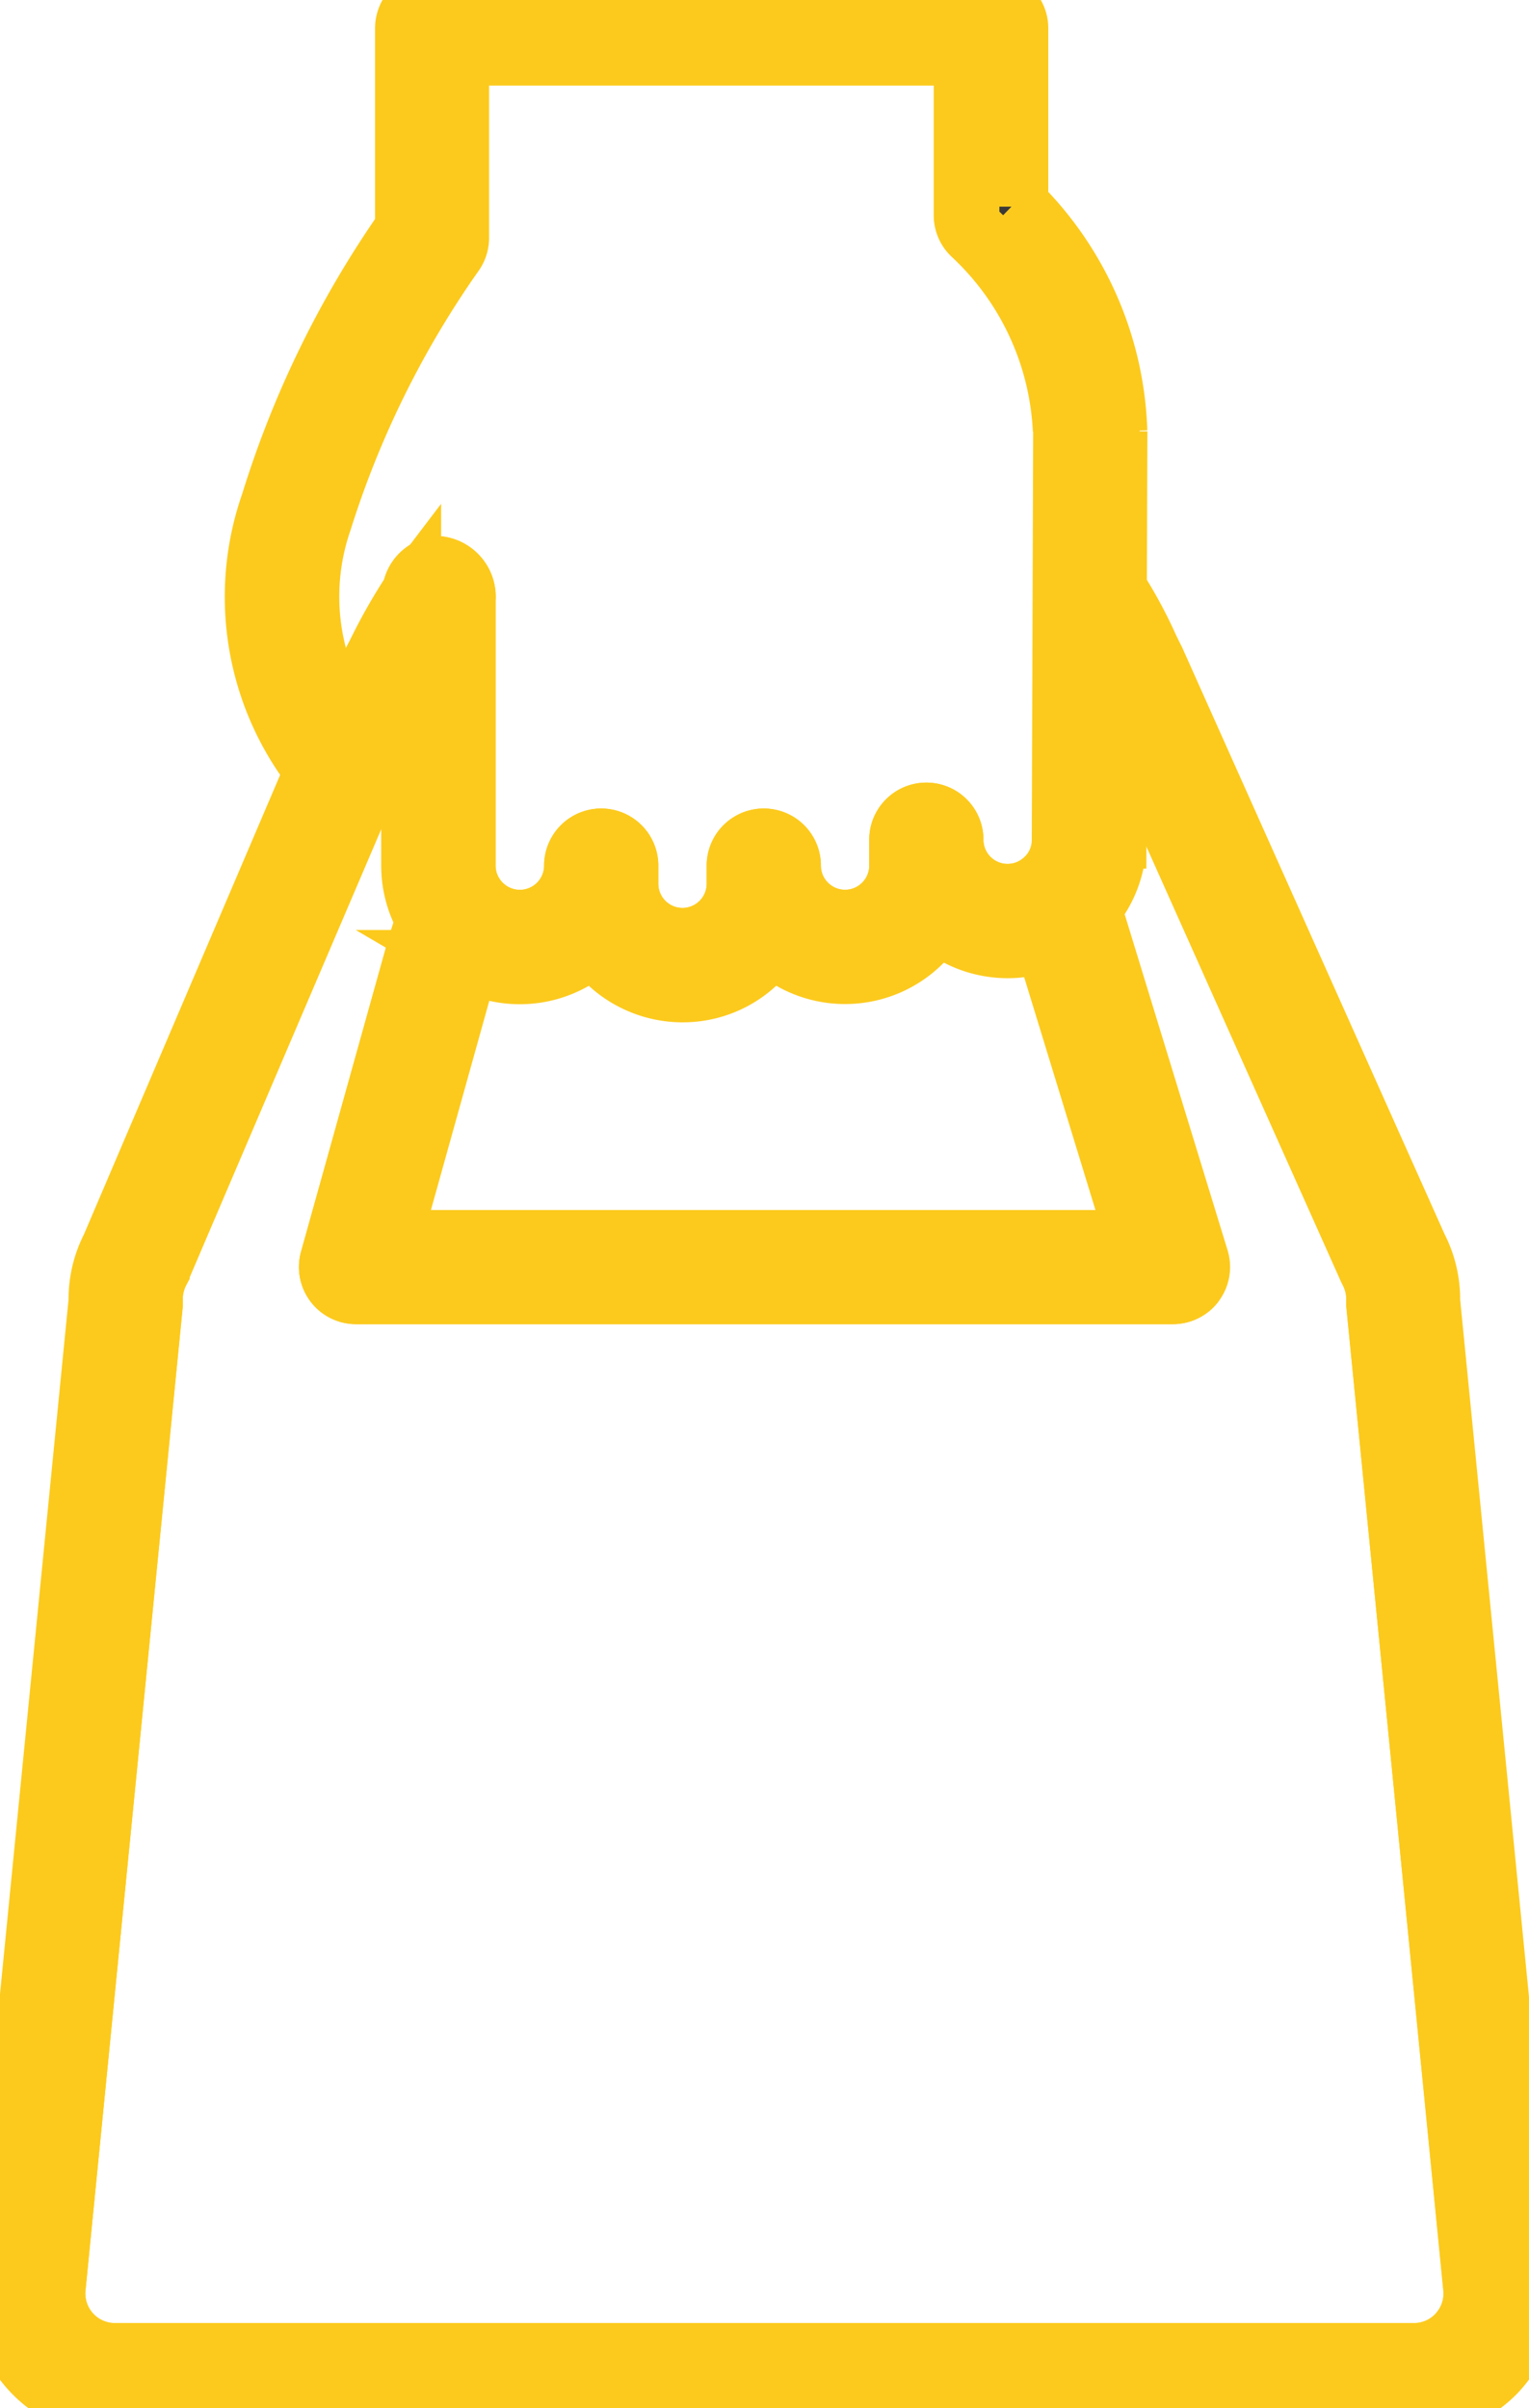 <svg id="グループ_38995" data-name="グループ 38995" xmlns="http://www.w3.org/2000/svg" xmlns:xlink="http://www.w3.org/1999/xlink" width="26.495" height="41.74" viewBox="0 0 26.495 41.74">
  <defs>
    <clipPath id="clip-path">
      <rect id="長方形_26225" data-name="長方形 26225" width="26.495" height="41.74" fill="#3b3938" stroke="#fcca1d" stroke-width="1"/>
    </clipPath>
  </defs>
  <g id="グループ_38994" data-name="グループ 38994" clip-path="url(#clip-path)">
    <path id="パス_16852" data-name="パス 16852" d="M25.974,214.027a2,2,0,0,1-1.47.647H1.991a1.99,1.99,0,0,1-1.983-2.169l1.68-17.025a2,2,0,0,1,.221-.942l3.477-8.144c.006-.012.012-.025.018-.037l.025-.048.067-.127.344-.651.034-.064.07-.134.567-1.075a9.786,9.786,0,0,1,.606-1.071h0l.008-.011.019-.025a.771.771,0,0,1,.1-.11.461.461,0,0,1,.125-.078h0a.48.48,0,0,1,.2-.042.49.49,0,0,1,.311.111h0a.417.417,0,0,1,.057.055.488.488,0,0,1,.021.619.451.451,0,0,1-.047.053,8.1,8.1,0,0,0-.531.95l-.044.086-.1.181-.131.247L6.279,186.8,2.8,194.94l-.013.027,0,.006a1.022,1.022,0,0,0-.118.509v.016a.445.445,0,0,1,0,.051L.982,212.6a1.012,1.012,0,0,0,1.008,1.1H24.5a1.012,1.012,0,0,0,1.008-1.1L23.83,195.548a.386.386,0,0,1,0-.048v-.012a1.026,1.026,0,0,0-.117-.511l-.014-.028-4.331-9.686-.13-.289h0l-.085-.191c-.008-.016-.019-.036-.031-.06l-.045-.091-.033-.067a8.719,8.719,0,0,0-.459-.869.476.476,0,0,1-.06-.071.486.486,0,0,1,0-.559h0l.027-.035a.488.488,0,0,1,.689-.056h0a.712.712,0,0,1,.1.108l.027.037a7.916,7.916,0,0,1,.558,1.034c.042.086.075.154.093.188l.012.024,4.548,10.171a2,2,0,0,1,.223.946l1.68,17.021a2,2,0,0,1-.512,1.526" transform="translate(0 -172.935)" fill="#3b3938" stroke="#fcca1d" stroke-width="1"/>
    <path id="パス_16853" data-name="パス 16853" d="M28.629,214.787l-1.68-17.029a1.877,1.877,0,0,0-.21-.895l-4.547-10.17-.01-.02c-.019-.035-.053-.1-.1-.193a6.969,6.969,0,0,0-.571-1.047.612.612,0,0,0-.085-.091.359.359,0,0,0-.478.535,9.707,9.707,0,0,1,.489.919l.068.139.031.061,4.547,10.17.01.021a1.154,1.154,0,0,1,.132.572v.012a.321.321,0,0,0,0,.035l1.682,17.047a1.142,1.142,0,0,1-1.138,1.245H4.263a1.142,1.142,0,0,1-1.138-1.242l1.683-17.05a.345.345,0,0,0,0-.037v-.011a1.153,1.153,0,0,1,.132-.572c0-.009.009-.018.013-.027l3.479-8.147,1.06-2.007.02-.039.024-.046a7.676,7.676,0,0,1,.551-.98.359.359,0,0,0-.483-.531.643.643,0,0,0-.085.092h0a8.255,8.255,0,0,0-.621,1.088l-.671,1.273-.372.7-.065.123c0,.008-.009.018-.013.027L4.3,196.866a1.875,1.875,0,0,0-.209.892L2.41,214.79a1.86,1.86,0,0,0,1.853,2.027H26.777a1.859,1.859,0,0,0,1.852-2.03" transform="translate(-2.272 -175.207)" fill="#3b3938" stroke="#fcca1d" stroke-width="1"/>
    <path id="パス_16854" data-name="パス 16854" d="M119.749,292.426a.492.492,0,0,1-.393.2H105.2a.49.49,0,0,1-.472-.621l1.487-5.329,0-.014.172-.54,0-.009a.467.467,0,0,1,.027-.065.415.415,0,0,1,.042-.07.488.488,0,0,1,.4-.206.511.511,0,0,1,.149.023.492.492,0,0,1,.317.615l-.108.334-.04.127-.026.082-1.309,4.693h12.849l-1.569-5.126-.039-.125-.027-.089a.484.484,0,0,1,.132-.5.493.493,0,0,1,.193-.113l.037-.01a.517.517,0,0,1,.105-.011.486.486,0,0,1,.352.151l.012.013a.435.435,0,0,1,.067.1.458.458,0,0,1,.036.086l1.828,5.973a.488.488,0,0,1-.075.435" transform="translate(-99.03 -270.175)" fill="#3b3938" stroke="#fcca1d" stroke-width="1"/>
    <path id="パス_16855" data-name="パス 16855" d="M121.917,294.622a.36.36,0,0,1-.288.145H107.473a.359.359,0,0,1-.346-.456l1.486-5.325,0-.013.176-.548a.328.328,0,0,1,.018-.044.359.359,0,0,1,.666.263l-.1.307-.075.234-1.357,4.863h13.2l-1.662-5.43-.024-.079a.358.358,0,0,1,.176-.422.334.334,0,0,1,.063-.026.359.359,0,0,1,.373.1.353.353,0,0,1,.076.134l1.829,5.973a.359.359,0,0,1-.055.319" transform="translate(-101.303 -272.449)" fill="#3b3938" stroke="#fcca1d" stroke-width="1"/>
    <path id="パス_16856" data-name="パス 16856" d="M95.954,7.474l-.009,2.708v.239l0,1.308v.281h0v.316l-.007,2.229a1.889,1.889,0,0,1-.429,1.2c-.022.027-.045.053-.069.079l-.026.029-.033.033a1.771,1.771,0,0,1-.138.125c-.029.024-.059.048-.089.07l-.014.009-.108.079,0-.005-.061-.116-.163-.307-.064-.121-.11-.208-.06-.114.036-.031.042-.035.023-.021.018-.018a.909.909,0,0,0,.269-.649l.023-7.1A4.924,4.924,0,0,0,93.4,4.072a.488.488,0,0,1-.142-.345V.979H84.547v3.14a.492.492,0,0,1-.1.3,16.77,16.77,0,0,0-2.277,4.616,4,4,0,0,0,.351,3.363q.039.065.08.127l.038.058c.07.1.148.207.231.307l.055.067-.484.917-.125-.133c-.077-.083-.153-.168-.223-.255l-.035-.044c-.018-.022-.036-.045-.053-.068a4.938,4.938,0,0,1-.76-4.662,17.169,17.169,0,0,1,2.326-4.76V.489A.49.49,0,0,1,84.057,0h9.691a.49.49,0,0,1,.489.489v3.04a5.821,5.821,0,0,1,1.716,3.945" transform="translate(-76.572)" fill="#3b3938" stroke="#fcca1d" stroke-width="1"/>
    <path id="パス_16857" data-name="パス 16857" d="M96.438,5.857V2.765a.359.359,0,0,0-.359-.359H86.388a.359.359,0,0,0-.359.359V6.272A16.956,16.956,0,0,0,83.7,11.031a4.839,4.839,0,0,0,.792,4.605q.119.15.252.291l.358-.678q-.127-.154-.238-.317a4.117,4.117,0,0,1-.486-3.665,16.9,16.9,0,0,1,2.3-4.652.361.361,0,0,0,.076-.221V3.124H95.72V6a.359.359,0,0,0,.1.253,5.051,5.051,0,0,1,1.613,3.474v.016l-.011,3.386-.012,3.655v.044a1.039,1.039,0,0,1-.307.742c-.015.015-.031.03-.047.044l.174.329.168.317a1.745,1.745,0,0,0,.213-.181c.019-.019.037-.038.055-.057a1.753,1.753,0,0,0,.463-1.193L98.14,14l0-.535,0-.967.009-2.753a5.7,5.7,0,0,0-1.716-3.892" transform="translate(-78.902 -2.275)" fill="#3b3938" stroke="#fcca1d" stroke-width="1"/>
    <path id="パス_16858" data-name="パス 16858" d="M112.124,24.519l-.024,7.1a.909.909,0,0,1-.269.649l-.018.018-.023.021-.042.035a.918.918,0,0,1-1.486-.723.489.489,0,0,0-.979,0v.449a.919.919,0,0,1-1.838,0,.489.489,0,1,0-.979,0v.315a.919.919,0,1,1-1.838,0v-.315a.489.489,0,1,0-.979,0,.92.92,0,0,1-1.57.651A.9.9,0,0,1,102,32.63a.906.906,0,0,1-.192-.561V27.458a.556.556,0,0,0-.489-.6.52.52,0,0,0-.474.452l-.009.011h0a9.8,9.8,0,0,0-.606,1.071l-.567,1.075a4,4,0,0,1-.351-3.363,16.77,16.77,0,0,1,2.277-4.616.492.492,0,0,0,.1-.3v-3.14h8.712v2.748a.488.488,0,0,0,.142.345,4.924,4.924,0,0,1,1.575,3.382" transform="translate(-93.721 -17.065)" fill="none" stroke="#fcca1d" stroke-width="1"/>
    <path id="パス_16859" data-name="パス 16859" d="M42.307,254.678a1.013,1.013,0,0,1-.747.329H19.047a1.012,1.012,0,0,1-1.008-1.1l1.683-17.049a.444.444,0,0,0,0-.051v-.016a1.023,1.023,0,0,1,.118-.509l0-.006c0-.009.009-.018.013-.027l3.477-8.142.832-1.574v2.715a1.886,1.886,0,0,0,.251.942l-.172.54,0,.014-1.487,5.329a.49.49,0,0,0,.472.621H37.382a.49.49,0,0,0,.468-.633l-1.829-5.973a.455.455,0,0,0-.036-.086,1.889,1.889,0,0,0,.429-1.2l.007-2.229,4.331,9.686.014.028a1.025,1.025,0,0,1,.117.511v.012a.385.385,0,0,0,0,.048L42.568,253.9a1.014,1.014,0,0,1-.261.774" transform="translate(-17.056 -214.245)" fill="none" stroke="#fcca1d" stroke-width="1"/>
    <path id="パス_16860" data-name="パス 16860" d="M142.644,186.684l-.091.067-.014.009c-.036.027-.073.051-.111.074a1.776,1.776,0,0,1-.219.115l-.014.006c-.04.018-.08.034-.121.048a1.9,1.9,0,0,1-1.846-.328,1.935,1.935,0,0,1-.263.33,1.9,1.9,0,0,1-2.61.07,1.811,1.811,0,0,1-.208.246,1.88,1.88,0,0,1-1.342.556,1.907,1.907,0,0,1-1.549-.8,1.9,1.9,0,0,1-2.128.281c-.039-.02-.078-.042-.115-.065l-.029-.017a1.825,1.825,0,0,1-.168-.119,1.227,1.227,0,0,1-.1-.084c-.023-.021-.046-.042-.068-.065a1.879,1.879,0,0,1-.215-.258c-.02-.029-.039-.058-.057-.087s-.023-.037-.034-.056a1.887,1.887,0,0,1-.251-.942v-4.611a.824.824,0,0,1,.007-.105v-.012a.293.293,0,0,1,.007-.035.52.52,0,0,1,.474-.452.556.556,0,0,1,.489.6v4.611a.905.905,0,0,0,.192.561.887.887,0,0,0,.078.089.92.92,0,0,0,1.57-.651.489.489,0,1,1,.979,0v.315a.92.92,0,0,0,.918.919.92.92,0,0,0,.92-.919v-.315a.489.489,0,1,1,.979,0,.919.919,0,1,0,1.838,0v-.449a.489.489,0,1,1,.979,0,.918.918,0,0,0,1.486.723l.042-.035.023-.021.1-.09.059.111.14.265.065.122.145.275.062.118Z" transform="translate(-123.979 -170.658)" fill="#3b3938" stroke="#fcca1d" stroke-width="1"/>
    <path id="パス_16861" data-name="パス 16861" d="M144.751,188.921a1.73,1.73,0,0,1-.319.184,1.767,1.767,0,0,1-1.961-.36,1.786,1.786,0,0,1-.323.443,1.767,1.767,0,0,1-2.541-.043,1.767,1.767,0,0,1-3.053,0,1.766,1.766,0,0,1-2.226.294,1.854,1.854,0,0,1-.157-.111c-.032-.024-.063-.05-.093-.078s-.043-.04-.064-.061a1.775,1.775,0,0,1-.519-1.25v-4.611a.662.662,0,0,1,.007-.1h0a.4.4,0,0,1,.352-.377.428.428,0,0,1,.359.473v4.611a1.038,1.038,0,0,0,.219.641,1,1,0,0,0,.089.1,1.05,1.05,0,0,0,1.792-.743.359.359,0,1,1,.718,0v.315a1.049,1.049,0,0,0,2.1,0v-.315a.359.359,0,0,1,.718,0,1.049,1.049,0,1,0,2.1,0v-.449a.359.359,0,0,1,.718,0,1.051,1.051,0,0,0,1.049,1.05,1.039,1.039,0,0,0,.7-.264l.174.329Z" transform="translate(-126.254 -172.935)" fill="#3b3938" stroke="#fcca1d" stroke-width="1"/>
  </g>
</svg>
